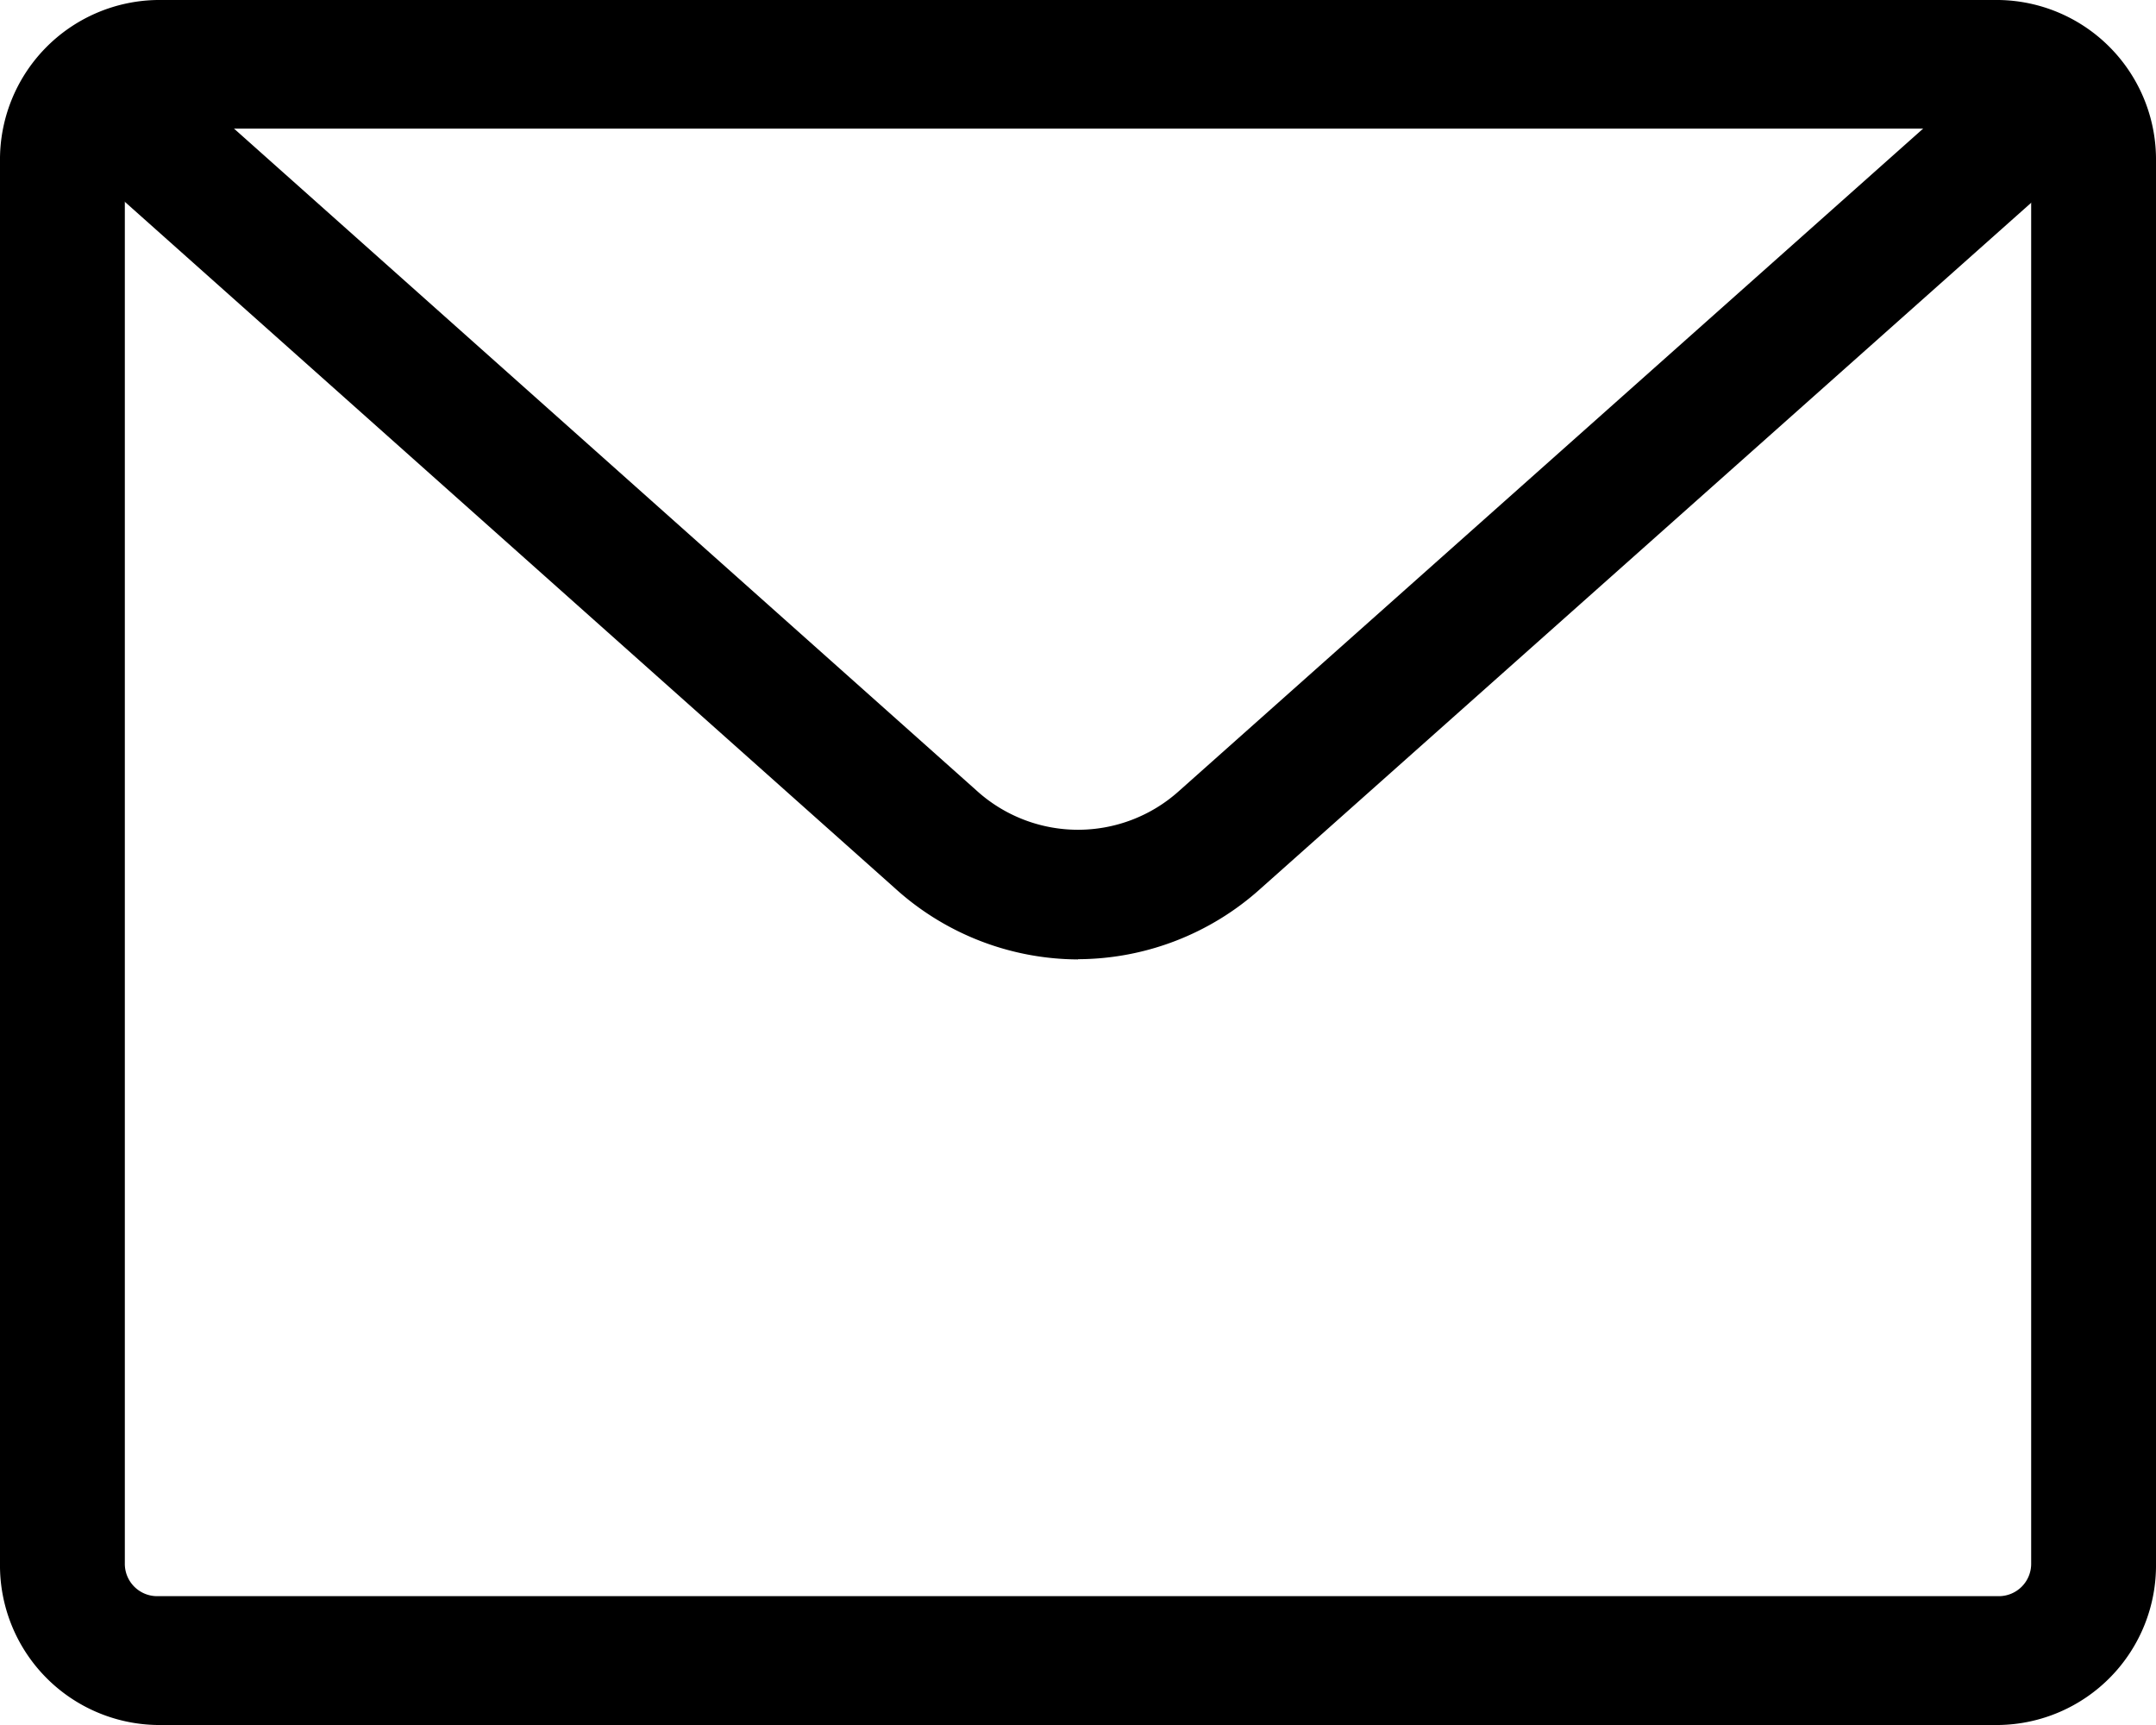<svg xmlns="http://www.w3.org/2000/svg" width="20" height="16" viewBox="0 0 20 16">
  <g id="Gruppe_25313" data-name="Gruppe 25313" transform="translate(1030.167 3150.785)">
    <path id="Pfad_12680" data-name="Pfad 12680" d="M2376.375,209.215h-17.084a1.481,1.481,0,0,1-1.458-1.5v-13a1.481,1.481,0,0,1,1.458-1.5h17.084a1.48,1.48,0,0,1,1.458,1.5v13a1.48,1.48,0,0,1-1.458,1.5m-17.084-14.807a.3.3,0,0,0-.3.306v13a.3.3,0,0,0,.3.306h17.084a.3.3,0,0,0,.3-.306v-13a.3.3,0,0,0-.3-.306Z" transform="translate(-3388 -3344)"/>
    <path id="Pfad_12681" data-name="Pfad 12681" d="M2369.96,203.908a2.541,2.541,0,0,1-1.7-.662l-7.428-6.62a.613.613,0,0,1-.061-.845.566.566,0,0,1,.817-.063l7.428,6.621a1.4,1.4,0,0,0,1.883.005l7.439-6.621a.566.566,0,0,1,.817.063.613.613,0,0,1-.061.844l-7.44,6.621a2.542,2.542,0,0,1-1.694.655" transform="translate(-3390.127 -3345.794)"/>
  </g>
</svg>
